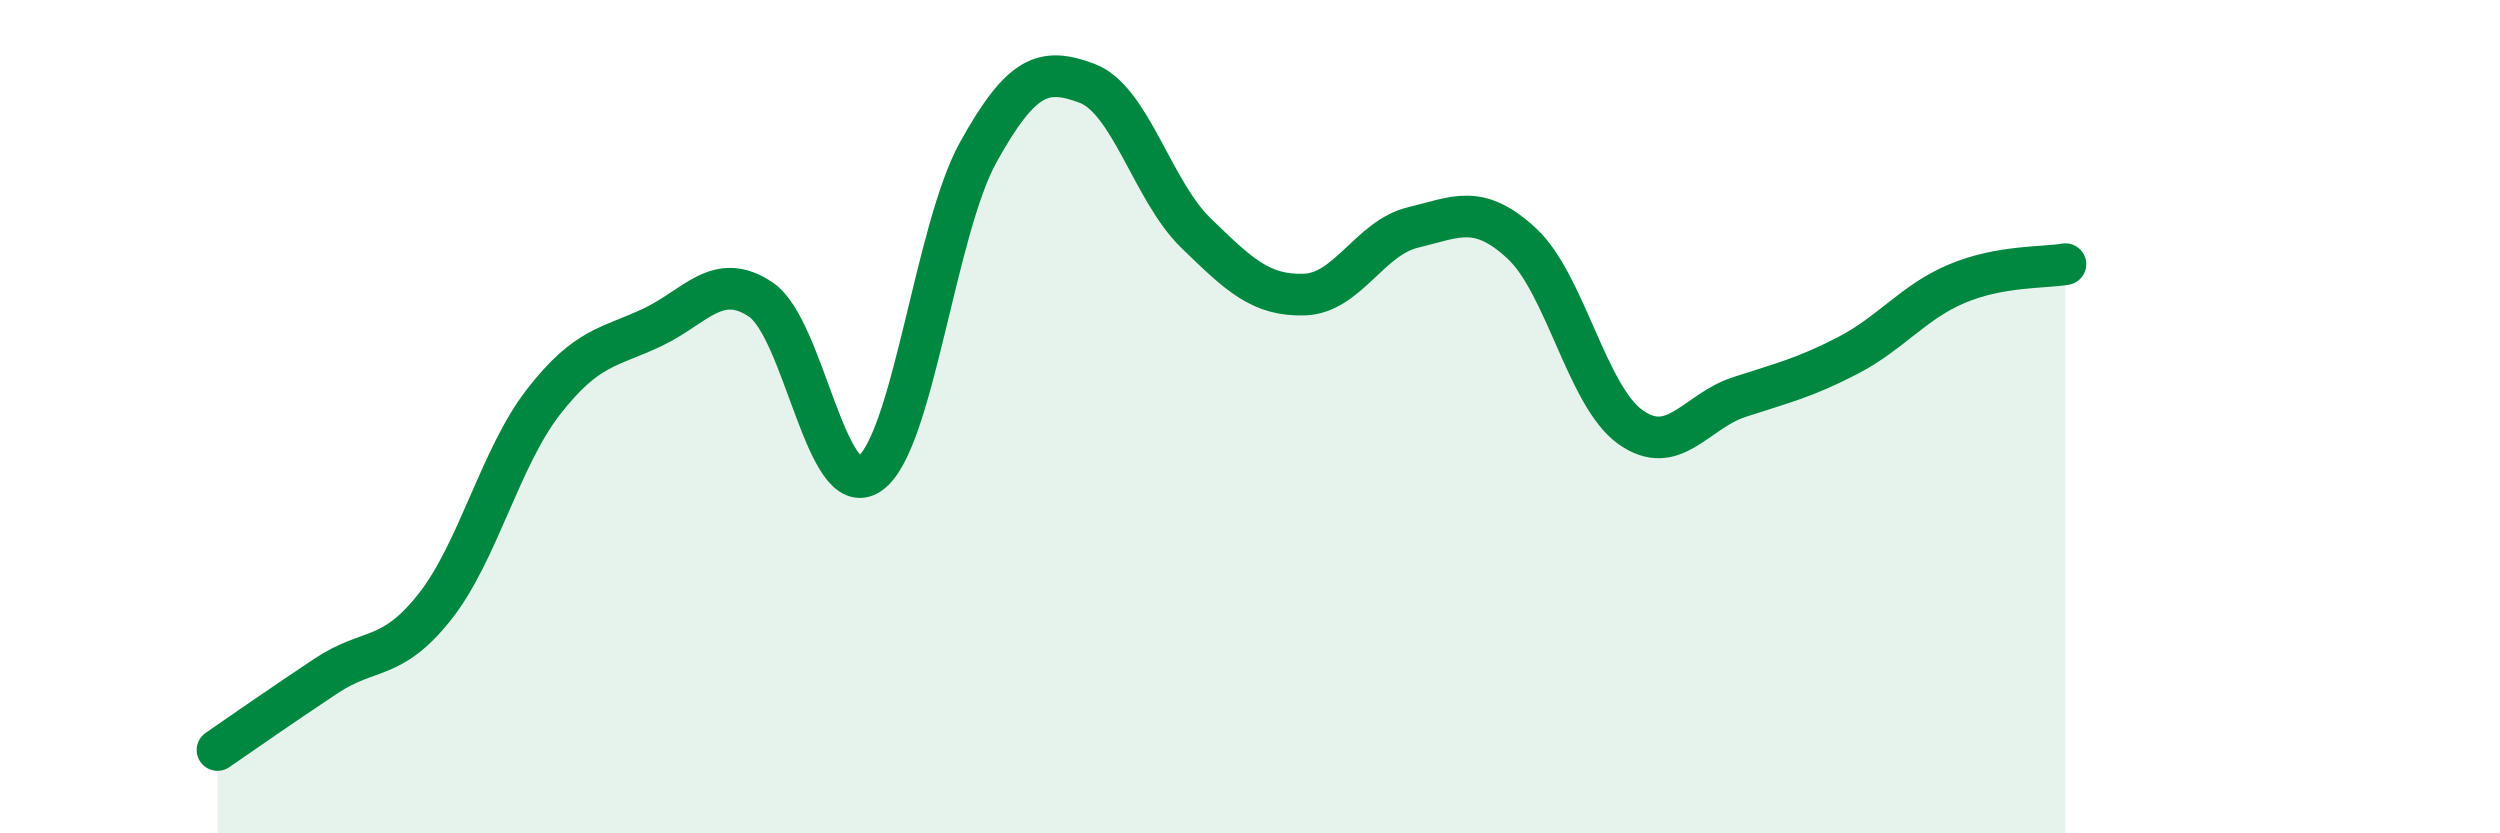 
    <svg width="60" height="20" viewBox="0 0 60 20" xmlns="http://www.w3.org/2000/svg">
      <path
        d="M 5.22,18 C 5.74,17.64 6.79,16.91 7.83,16.22 C 8.87,15.53 9.39,15.88 10.43,14.57 C 11.47,13.26 12,10.99 13.04,9.65 C 14.08,8.31 14.61,8.35 15.65,7.86 C 16.69,7.37 17.22,6.49 18.26,7.19 C 19.3,7.89 19.83,12.08 20.87,11.37 C 21.91,10.66 22.44,5.52 23.48,3.65 C 24.52,1.78 25.05,1.61 26.09,2 C 27.13,2.39 27.66,4.58 28.7,5.59 C 29.74,6.6 30.26,7.1 31.3,7.07 C 32.34,7.04 32.87,5.71 33.91,5.46 C 34.95,5.21 35.48,4.88 36.52,5.84 C 37.56,6.8 38.09,9.51 39.13,10.25 C 40.17,10.99 40.7,9.87 41.74,9.53 C 42.78,9.19 43.31,9.07 44.35,8.53 C 45.39,7.99 45.92,7.25 46.96,6.81 C 48,6.37 49.05,6.43 49.57,6.34L49.57 20L5.22 20Z"
        fill="#008740"
        opacity="0.1"
        stroke-linecap="round"
        stroke-linejoin="round"
      />
      <path
        d="M 5.22,18 C 5.74,17.64 6.79,16.91 7.83,16.22 C 8.87,15.53 9.39,15.88 10.43,14.57 C 11.47,13.26 12,10.99 13.04,9.65 C 14.08,8.31 14.61,8.35 15.65,7.86 C 16.69,7.37 17.22,6.49 18.26,7.19 C 19.3,7.89 19.83,12.08 20.87,11.37 C 21.91,10.66 22.44,5.52 23.48,3.65 C 24.52,1.78 25.05,1.61 26.09,2 C 27.13,2.39 27.66,4.58 28.7,5.59 C 29.74,6.6 30.26,7.1 31.3,7.07 C 32.34,7.04 32.87,5.71 33.91,5.46 C 34.95,5.21 35.48,4.88 36.52,5.84 C 37.56,6.8 38.09,9.51 39.13,10.25 C 40.17,10.99 40.7,9.87 41.74,9.53 C 42.78,9.19 43.31,9.07 44.35,8.53 C 45.39,7.99 45.92,7.25 46.96,6.81 C 48,6.37 49.05,6.43 49.57,6.34"
        stroke="#008740"
        stroke-width="1"
        fill="none"
        stroke-linecap="round"
        stroke-linejoin="round"
      />
    </svg>
  